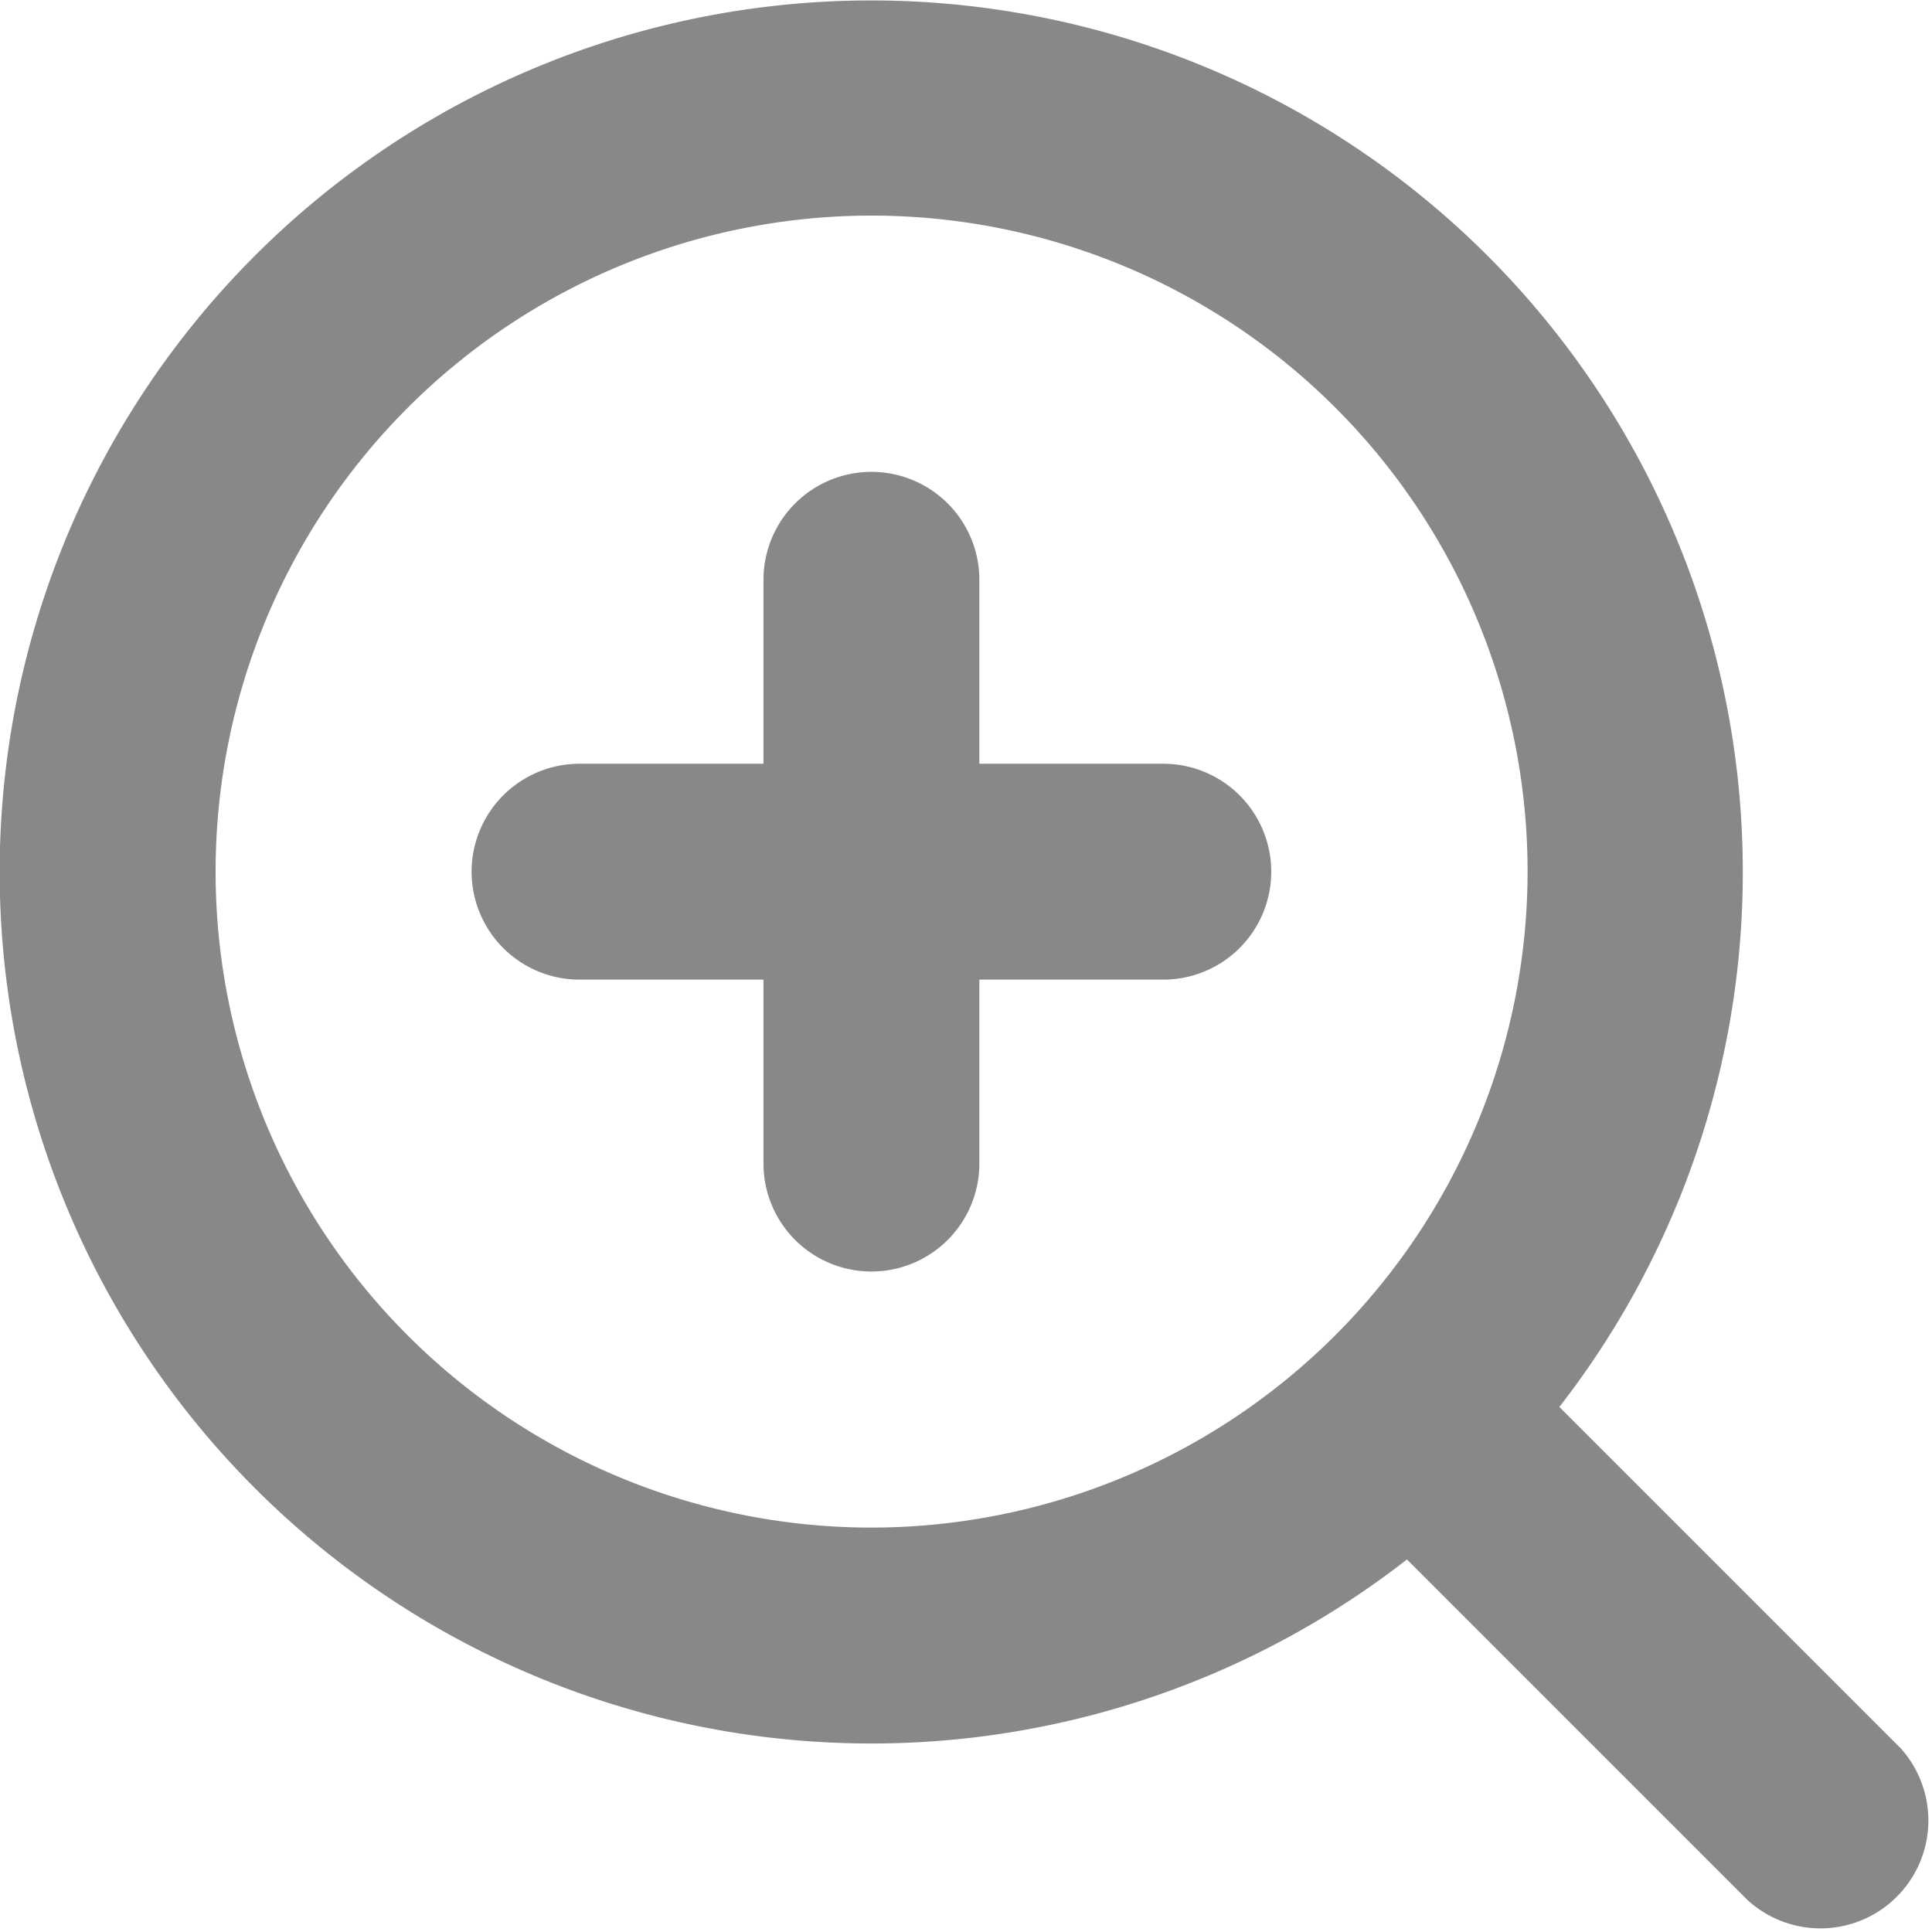 <svg xmlns="http://www.w3.org/2000/svg" width="21.479" height="21.478" data-name="グループ 36"><defs><clipPath id="a"><path fill="#888" d="M0 0h21.478v21.478H0z" data-name="長方形 43"/></clipPath></defs><g fill="#888" clip-path="url(#a)" data-name="グループ 32"><path d="m21.127 19.433-3.791-3.791A9.69 9.69 0 1 0 .762 5.918a9.69 9.69 0 0 0 14.88 11.419l3.791 3.791a1.2 1.2 0 0 0 1.695-1.695M9.69 16.983a7.293 7.293 0 1 1 7.293-7.293 7.3 7.3 0 0 1-7.293 7.293" data-name="パス 71"/><path d="M12.933 8.491h-2.045V6.446a1.2 1.2 0 1 0-2.4 0v2.045H6.443a1.2 1.2 0 1 0 0 2.4h2.045v2.045a1.2 1.2 0 0 0 2.4 0v-2.045h2.045a1.2 1.2 0 1 0 0-2.4" data-name="パス 72"/></g></svg>